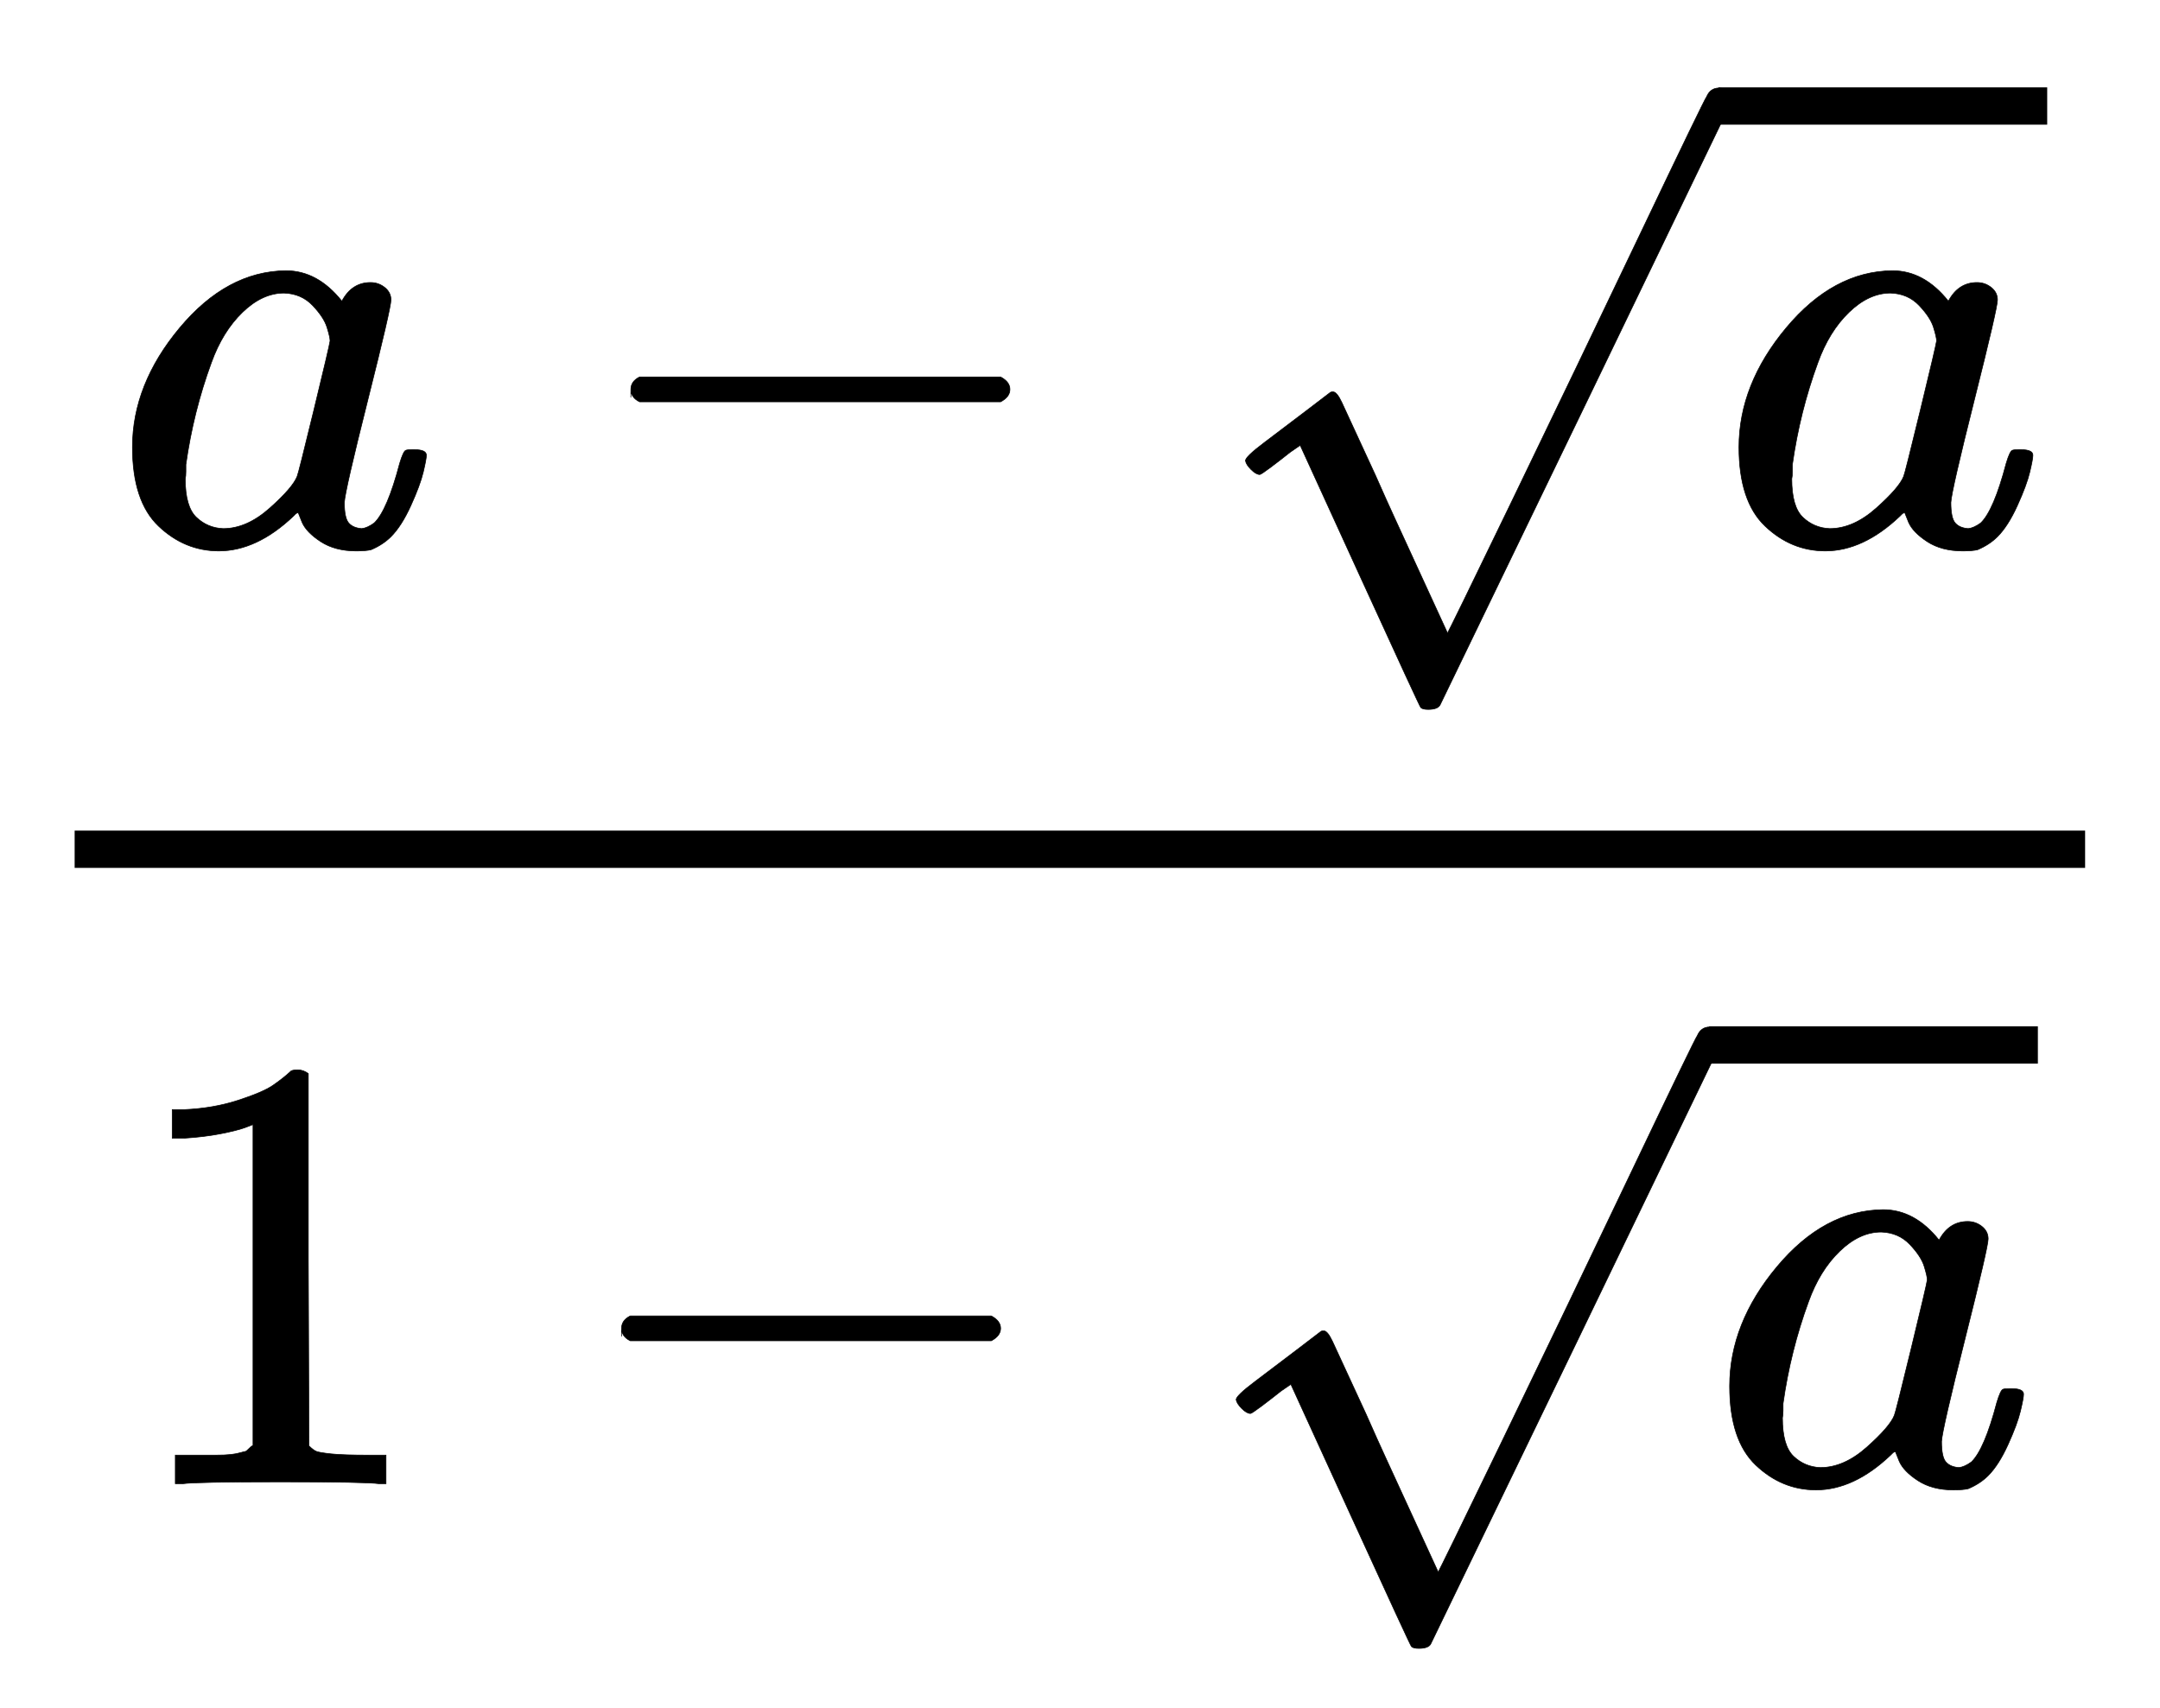 <svg xmlns:xlink="http://www.w3.org/1999/xlink" width="8.072ex" height="6.384ex" style="vertical-align: -2.63ex; background-color: white;" viewBox="0 -1616.6 3475.4 2748.8" role="img" focusable="false" xmlns="http://www.w3.org/2000/svg" aria-labelledby="MathJax-SVG-1-Title"><title id="MathJax-SVG-1-Title">\frac{{a - \sqrt a }}{{1 - \sqrt a }}</title><defs aria-hidden="true"><path stroke-width="1" id="E1-MJMATHI-61" d="M33 157Q33 258 109 349T280 441Q331 441 370 392Q386 422 416 422Q429 422 439 414T449 394Q449 381 412 234T374 68Q374 43 381 35T402 26Q411 27 422 35Q443 55 463 131Q469 151 473 152Q475 153 483 153H487Q506 153 506 144Q506 138 501 117T481 63T449 13Q436 0 417 -8Q409 -10 393 -10Q359 -10 336 5T306 36L300 51Q299 52 296 50Q294 48 292 46Q233 -10 172 -10Q117 -10 75 30T33 157ZM351 328Q351 334 346 350T323 385T277 405Q242 405 210 374T160 293Q131 214 119 129Q119 126 119 118T118 106Q118 61 136 44T179 26Q217 26 254 59T298 110Q300 114 325 217T351 328Z"></path><path stroke-width="1" id="E1-MJMAIN-2212" d="M84 237T84 250T98 270H679Q694 262 694 250T679 230H98Q84 237 84 250Z"></path><path stroke-width="1" id="E1-MJMAIN-221A" d="M95 178Q89 178 81 186T72 200T103 230T169 280T207 309Q209 311 212 311H213Q219 311 227 294T281 177Q300 134 312 108L397 -77Q398 -77 501 136T707 565T814 786Q820 800 834 800Q841 800 846 794T853 782V776L620 293L385 -193Q381 -200 366 -200Q357 -200 354 -197Q352 -195 256 15L160 225L144 214Q129 202 113 190T95 178Z"></path><path stroke-width="1" id="E1-MJMAIN-31" d="M213 578L200 573Q186 568 160 563T102 556H83V602H102Q149 604 189 617T245 641T273 663Q275 666 285 666Q294 666 302 660V361L303 61Q310 54 315 52T339 48T401 46H427V0H416Q395 3 257 3Q121 3 100 0H88V46H114Q136 46 152 46T177 47T193 50T201 52T207 57T213 61V578Z"></path></defs><g stroke="currentColor" fill="currentColor" stroke-width="0" transform="matrix(1 0 0 -1 0 0)" aria-hidden="true"><g transform="translate(120,0)"><rect stroke="none" width="3235" height="60" x="0" y="220"></rect><g transform="translate(60,740)"><use href="#E1-MJMATHI-61" x="0" y="0"></use><use href="#E1-MJMAIN-2212" x="751" y="0"></use><g transform="translate(1752,0)"><use href="#E1-MJMAIN-221A" x="0" y="-65"></use><rect stroke="none" width="529" height="60" x="833" y="676"></rect><use href="#E1-MJMATHI-61" x="833" y="0"></use></g></g><g transform="translate(74,-771)"><use href="#E1-MJMAIN-31" x="0" y="0"></use><use href="#E1-MJMAIN-2212" x="722" y="0"></use><g transform="translate(1723,0)"><use href="#E1-MJMAIN-221A" x="0" y="-65"></use><rect stroke="none" width="529" height="60" x="833" y="676"></rect><use href="#E1-MJMATHI-61" x="833" y="0"></use></g></g></g></g></svg>